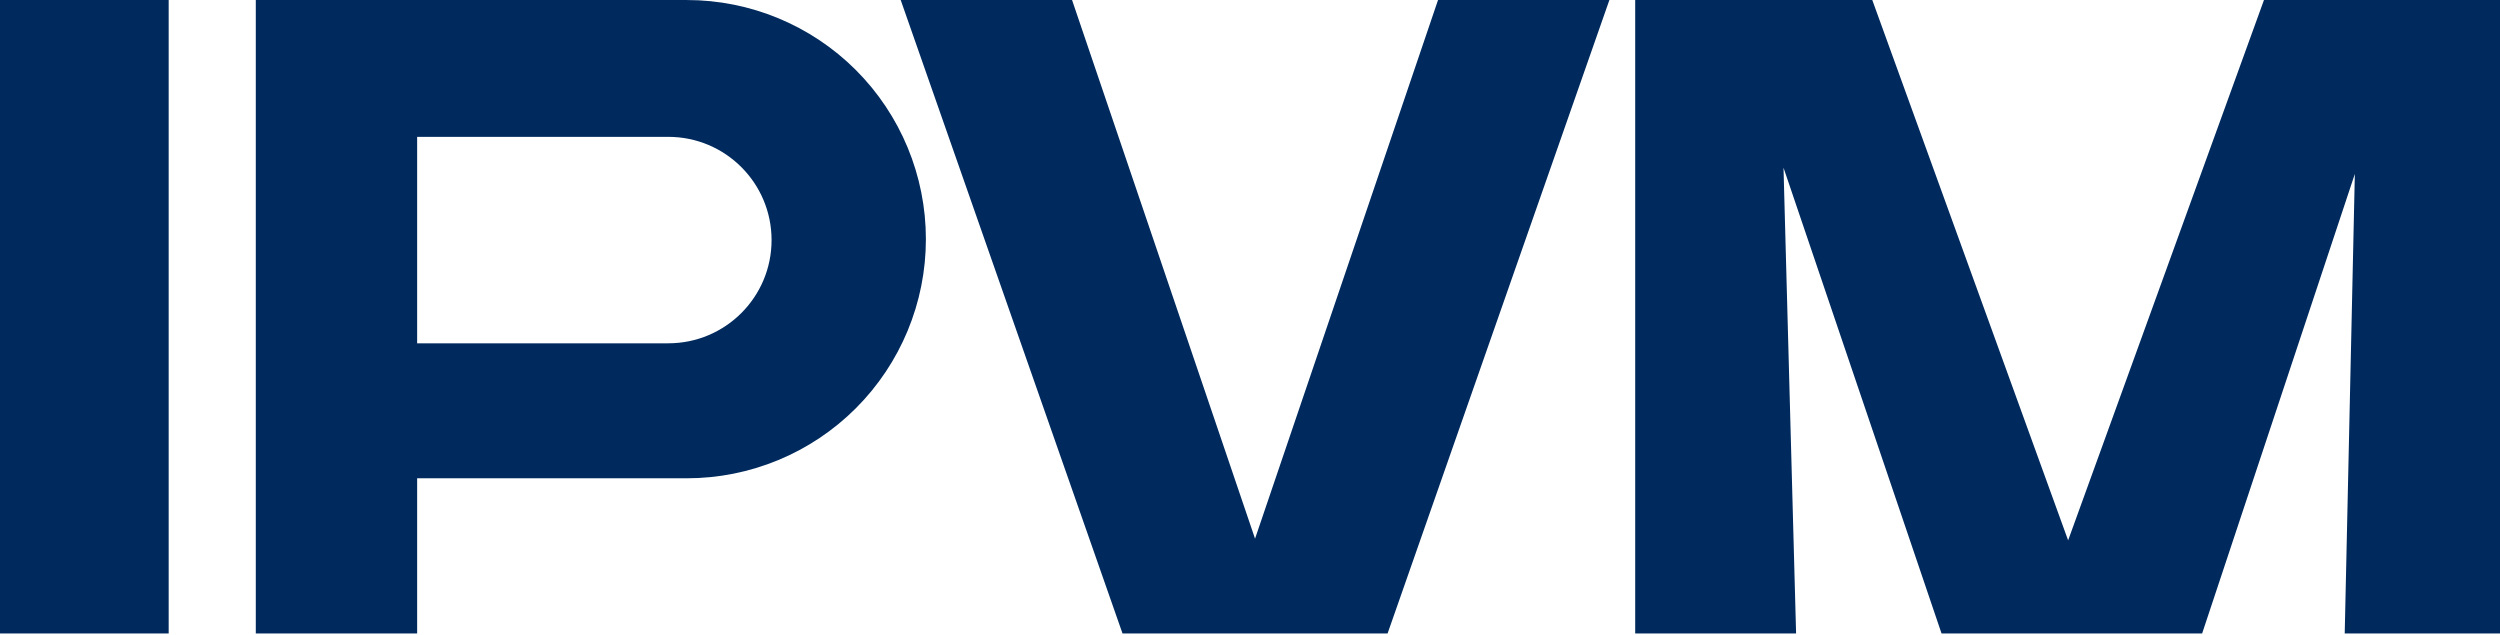 <?xml version="1.0" encoding="UTF-8" standalone="no"?> <svg xmlns="http://www.w3.org/2000/svg" xmlns:xlink="http://www.w3.org/1999/xlink" xmlns:serif="http://www.serif.com/" width="100%" height="100%" viewBox="0 0 768 195" version="1.1" xml:space="preserve" style="fill-rule:evenodd;clip-rule:evenodd;stroke-linejoin:round;stroke-miterlimit:1.414;"><rect id="ipvm_logo" x="0" y="0" width="768" height="194.604" style="fill:none;"></rect><clipPath id="_clip1"><rect id="ipvm_logo1" x="0" y="0" width="768" height="194.604"></rect></clipPath><g clip-path="url(#_clip1)"><g><rect x="0" y="0" width="51.818" height="194.597" style="fill:#002a5d;"></rect><path d="M128.147,0.006l82.83,0c19.481,0 38.161,7.739 51.945,21.511c13.772,13.784 21.511,32.464 21.511,51.945l0,0.012c0,19.48 -7.739,38.16 -21.511,51.933c-13.784,13.783 -32.464,21.522 -51.945,21.522l-82.83,0l0,47.675l-49.566,0l0,-194.598l49.566,0Zm0,42.036l0,63.42l77.157,0c17.519,0 31.721,-14.19 31.721,-31.71c0,-17.52 -14.202,-31.71 -31.721,-31.71l-77.157,0Z" style="fill:#002a5d;fill-rule:nonzero;"></path><path d="M502.331,194.6l0,-194.6l72.832,0l60.165,165.996l60.164,-165.996l72.508,0l0,194.6l-47.703,0l3.111,-141.165l-46.912,141.165l-80.055,0l-48.546,-143.084l3.864,143.084l-49.428,0Z" style="fill:#002a5d;fill-rule:nonzero;"></path><path d="M276.694,0.006l52.641,0l56.214,165.476l56.214,-165.476l52.641,0l-68.142,194.598l-81.426,0l-68.142,-194.598Z" style="fill:#002a5d;fill-rule:nonzero;"></path></g></g></svg> 